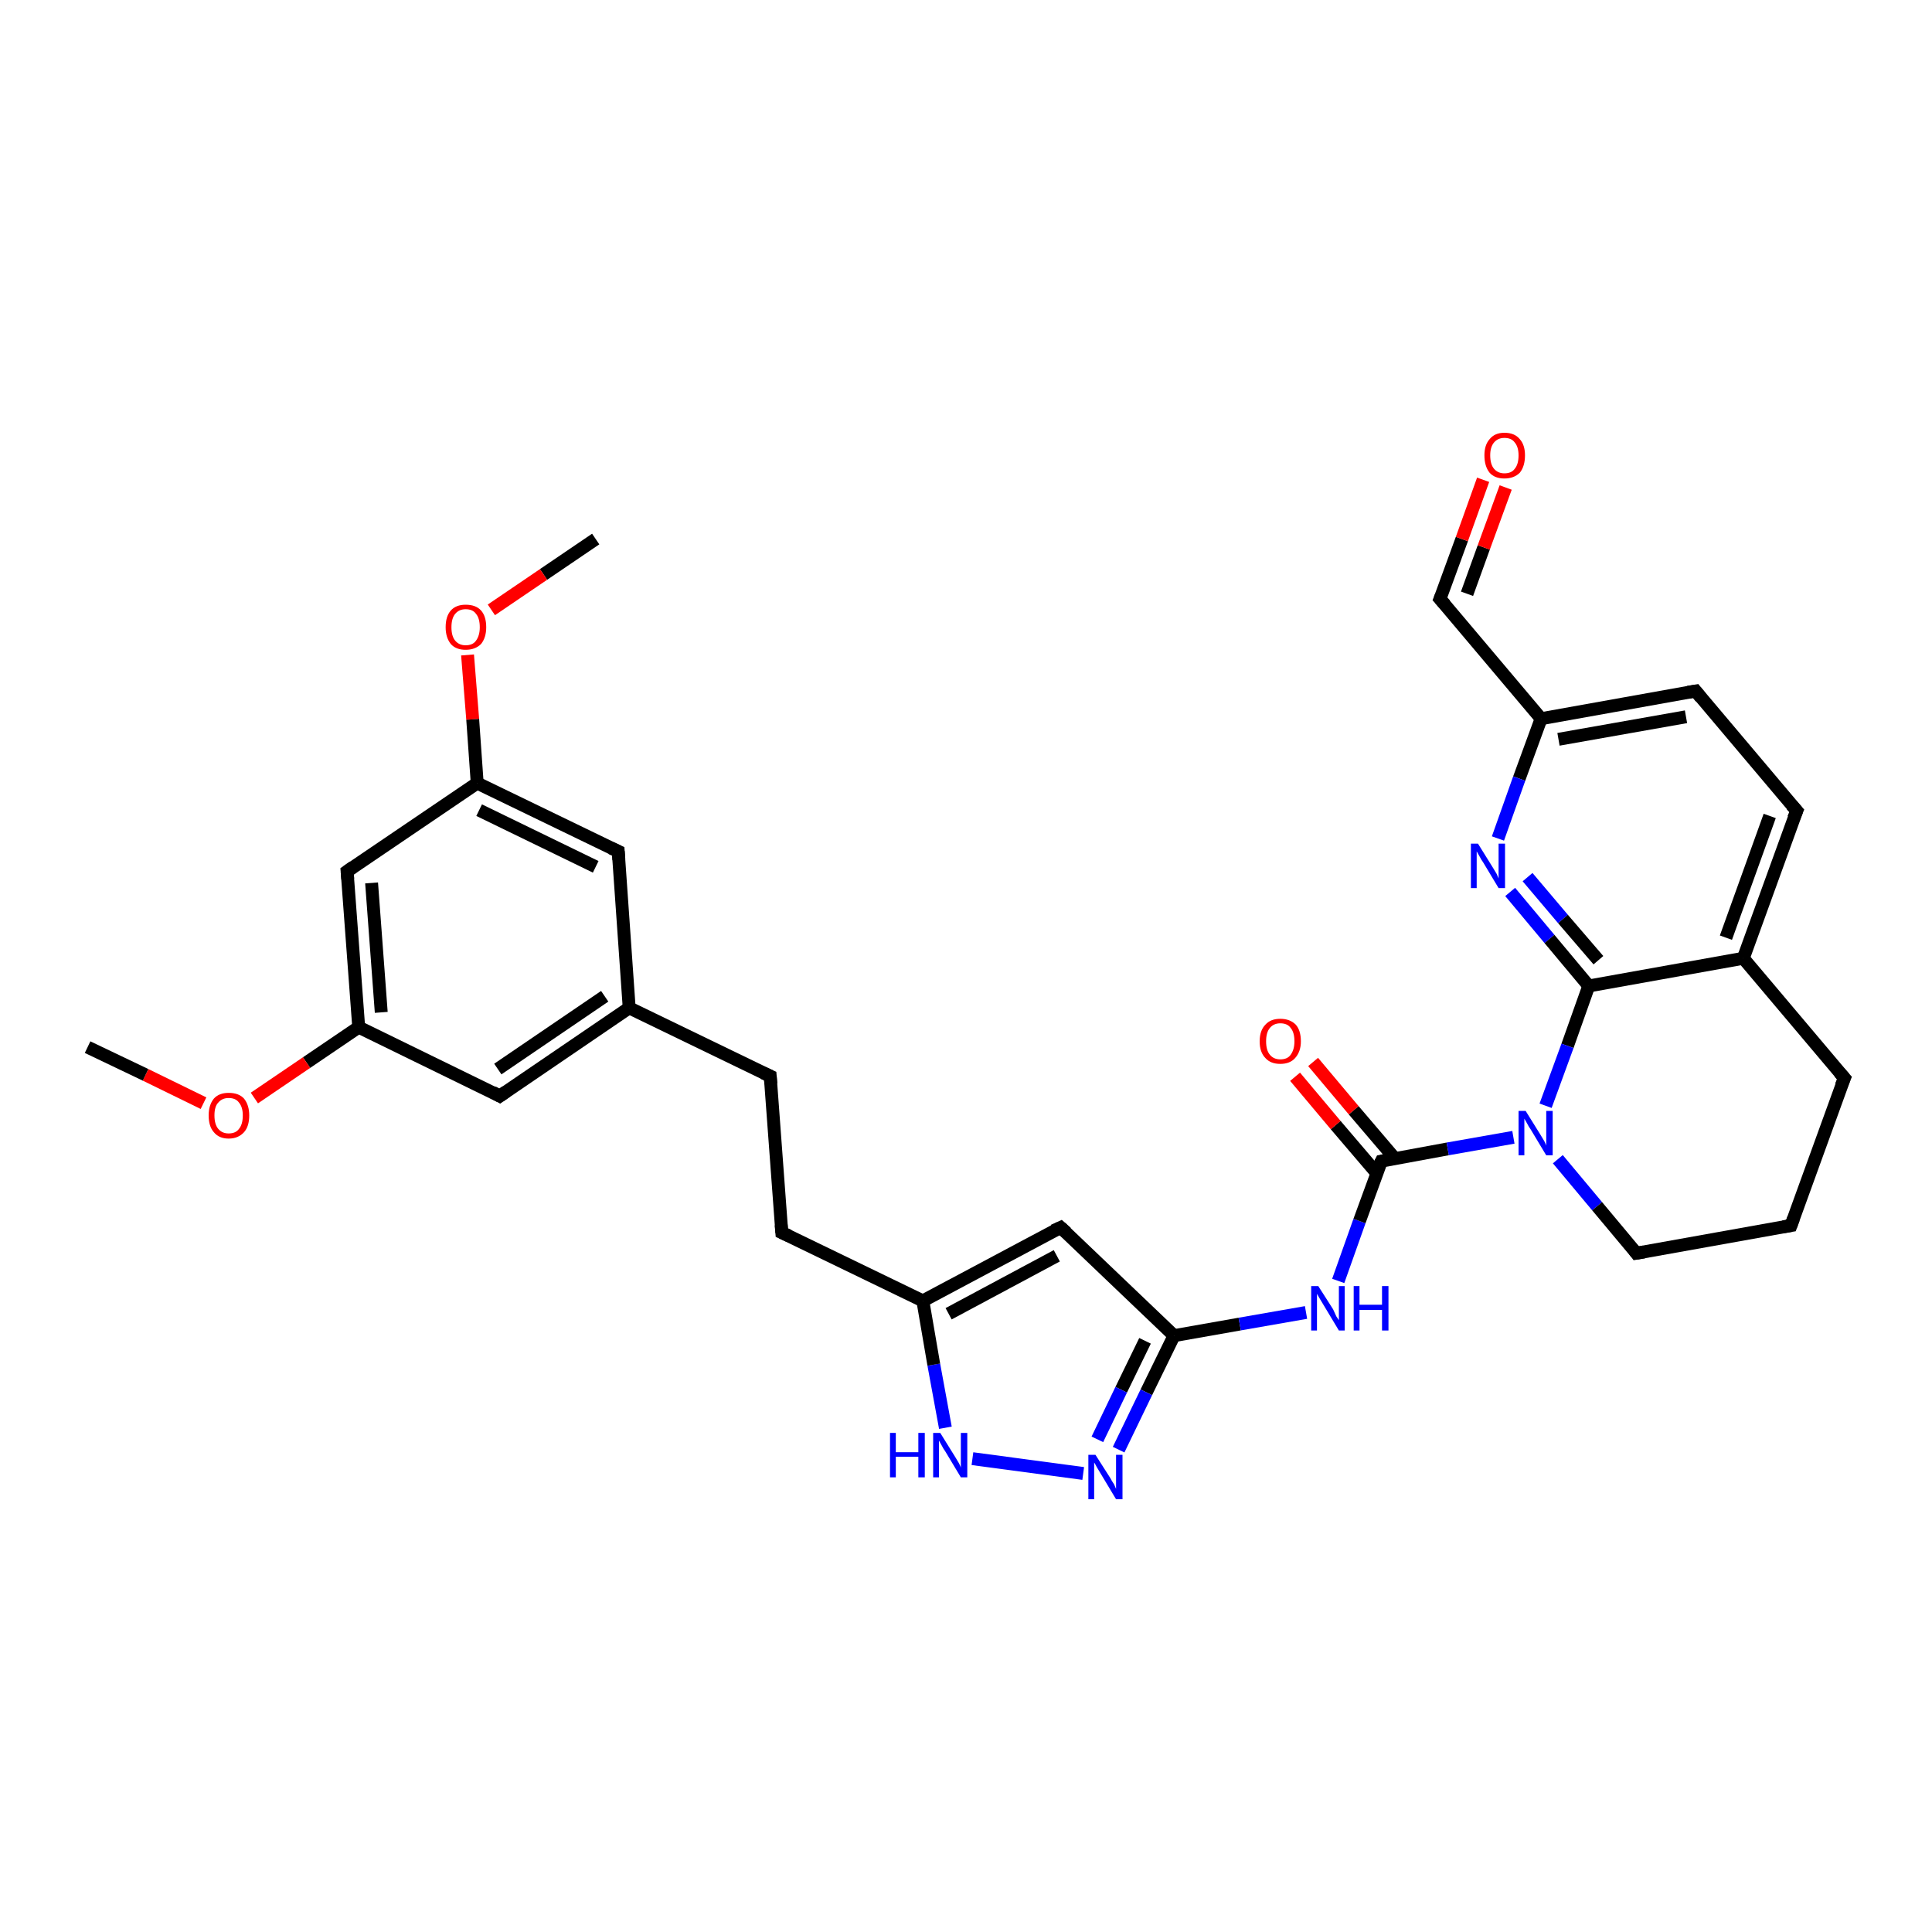 <?xml version='1.0' encoding='iso-8859-1'?>
<svg version='1.1' baseProfile='full'
              xmlns='http://www.w3.org/2000/svg'
                      xmlns:rdkit='http://www.rdkit.org/xml'
                      xmlns:xlink='http://www.w3.org/1999/xlink'
                  xml:space='preserve'
width='300px' height='300px' viewBox='0 0 300 300'>
<!-- END OF HEADER -->
<rect style='opacity:1.0;fill:#FFFFFF;stroke:none' width='300.0' height='300.0' x='0.0' y='0.0'> </rect>
<path class='bond-0 atom-0 atom-1' d='M 92.5,83.7 L 84.4,89.2' style='fill:none;fill-rule:evenodd;stroke:#000000;stroke-width:2.0px;stroke-linecap:butt;stroke-linejoin:miter;stroke-opacity:1' />
<path class='bond-0 atom-0 atom-1' d='M 84.4,89.2 L 76.3,94.7' style='fill:none;fill-rule:evenodd;stroke:#FF0000;stroke-width:2.0px;stroke-linecap:butt;stroke-linejoin:miter;stroke-opacity:1' />
<path class='bond-1 atom-1 atom-2' d='M 72.6,101.7 L 73.4,111.7' style='fill:none;fill-rule:evenodd;stroke:#FF0000;stroke-width:2.0px;stroke-linecap:butt;stroke-linejoin:miter;stroke-opacity:1' />
<path class='bond-1 atom-1 atom-2' d='M 73.4,111.7 L 74.1,121.6' style='fill:none;fill-rule:evenodd;stroke:#000000;stroke-width:2.0px;stroke-linecap:butt;stroke-linejoin:miter;stroke-opacity:1' />
<path class='bond-2 atom-2 atom-3' d='M 74.1,121.6 L 96.0,132.2' style='fill:none;fill-rule:evenodd;stroke:#000000;stroke-width:2.0px;stroke-linecap:butt;stroke-linejoin:miter;stroke-opacity:1' />
<path class='bond-2 atom-2 atom-3' d='M 74.4,125.8 L 92.5,134.6' style='fill:none;fill-rule:evenodd;stroke:#000000;stroke-width:2.0px;stroke-linecap:butt;stroke-linejoin:miter;stroke-opacity:1' />
<path class='bond-3 atom-3 atom-4' d='M 96.0,132.2 L 97.7,156.5' style='fill:none;fill-rule:evenodd;stroke:#000000;stroke-width:2.0px;stroke-linecap:butt;stroke-linejoin:miter;stroke-opacity:1' />
<path class='bond-4 atom-4 atom-5' d='M 97.7,156.5 L 119.6,167.1' style='fill:none;fill-rule:evenodd;stroke:#000000;stroke-width:2.0px;stroke-linecap:butt;stroke-linejoin:miter;stroke-opacity:1' />
<path class='bond-5 atom-5 atom-6' d='M 119.6,167.1 L 121.4,191.4' style='fill:none;fill-rule:evenodd;stroke:#000000;stroke-width:2.0px;stroke-linecap:butt;stroke-linejoin:miter;stroke-opacity:1' />
<path class='bond-6 atom-6 atom-7' d='M 121.4,191.4 L 143.3,202.0' style='fill:none;fill-rule:evenodd;stroke:#000000;stroke-width:2.0px;stroke-linecap:butt;stroke-linejoin:miter;stroke-opacity:1' />
<path class='bond-7 atom-7 atom-8' d='M 143.3,202.0 L 164.7,190.6' style='fill:none;fill-rule:evenodd;stroke:#000000;stroke-width:2.0px;stroke-linecap:butt;stroke-linejoin:miter;stroke-opacity:1' />
<path class='bond-7 atom-7 atom-8' d='M 147.3,204.0 L 164.1,195.0' style='fill:none;fill-rule:evenodd;stroke:#000000;stroke-width:2.0px;stroke-linecap:butt;stroke-linejoin:miter;stroke-opacity:1' />
<path class='bond-8 atom-8 atom-9' d='M 164.7,190.6 L 182.3,207.4' style='fill:none;fill-rule:evenodd;stroke:#000000;stroke-width:2.0px;stroke-linecap:butt;stroke-linejoin:miter;stroke-opacity:1' />
<path class='bond-9 atom-9 atom-10' d='M 182.3,207.4 L 192.5,205.6' style='fill:none;fill-rule:evenodd;stroke:#000000;stroke-width:2.0px;stroke-linecap:butt;stroke-linejoin:miter;stroke-opacity:1' />
<path class='bond-9 atom-9 atom-10' d='M 192.5,205.6 L 202.8,203.8' style='fill:none;fill-rule:evenodd;stroke:#0000FF;stroke-width:2.0px;stroke-linecap:butt;stroke-linejoin:miter;stroke-opacity:1' />
<path class='bond-10 atom-10 atom-11' d='M 207.8,198.9 L 211.1,189.6' style='fill:none;fill-rule:evenodd;stroke:#0000FF;stroke-width:2.0px;stroke-linecap:butt;stroke-linejoin:miter;stroke-opacity:1' />
<path class='bond-10 atom-10 atom-11' d='M 211.1,189.6 L 214.5,180.3' style='fill:none;fill-rule:evenodd;stroke:#000000;stroke-width:2.0px;stroke-linecap:butt;stroke-linejoin:miter;stroke-opacity:1' />
<path class='bond-11 atom-11 atom-12' d='M 216.6,179.9 L 210.2,172.4' style='fill:none;fill-rule:evenodd;stroke:#000000;stroke-width:2.0px;stroke-linecap:butt;stroke-linejoin:miter;stroke-opacity:1' />
<path class='bond-11 atom-11 atom-12' d='M 210.2,172.4 L 203.9,164.9' style='fill:none;fill-rule:evenodd;stroke:#FF0000;stroke-width:2.0px;stroke-linecap:butt;stroke-linejoin:miter;stroke-opacity:1' />
<path class='bond-11 atom-11 atom-12' d='M 213.8,182.2 L 207.4,174.7' style='fill:none;fill-rule:evenodd;stroke:#000000;stroke-width:2.0px;stroke-linecap:butt;stroke-linejoin:miter;stroke-opacity:1' />
<path class='bond-11 atom-11 atom-12' d='M 207.4,174.7 L 201.1,167.2' style='fill:none;fill-rule:evenodd;stroke:#FF0000;stroke-width:2.0px;stroke-linecap:butt;stroke-linejoin:miter;stroke-opacity:1' />
<path class='bond-12 atom-11 atom-13' d='M 214.5,180.3 L 224.8,178.4' style='fill:none;fill-rule:evenodd;stroke:#000000;stroke-width:2.0px;stroke-linecap:butt;stroke-linejoin:miter;stroke-opacity:1' />
<path class='bond-12 atom-11 atom-13' d='M 224.8,178.4 L 235.0,176.6' style='fill:none;fill-rule:evenodd;stroke:#0000FF;stroke-width:2.0px;stroke-linecap:butt;stroke-linejoin:miter;stroke-opacity:1' />
<path class='bond-13 atom-13 atom-14' d='M 241.9,180.0 L 248.0,187.3' style='fill:none;fill-rule:evenodd;stroke:#0000FF;stroke-width:2.0px;stroke-linecap:butt;stroke-linejoin:miter;stroke-opacity:1' />
<path class='bond-13 atom-13 atom-14' d='M 248.0,187.3 L 254.1,194.6' style='fill:none;fill-rule:evenodd;stroke:#000000;stroke-width:2.0px;stroke-linecap:butt;stroke-linejoin:miter;stroke-opacity:1' />
<path class='bond-14 atom-14 atom-15' d='M 254.1,194.6 L 278.1,190.3' style='fill:none;fill-rule:evenodd;stroke:#000000;stroke-width:2.0px;stroke-linecap:butt;stroke-linejoin:miter;stroke-opacity:1' />
<path class='bond-15 atom-15 atom-16' d='M 278.1,190.3 L 286.4,167.4' style='fill:none;fill-rule:evenodd;stroke:#000000;stroke-width:2.0px;stroke-linecap:butt;stroke-linejoin:miter;stroke-opacity:1' />
<path class='bond-16 atom-16 atom-17' d='M 286.4,167.4 L 270.7,148.8' style='fill:none;fill-rule:evenodd;stroke:#000000;stroke-width:2.0px;stroke-linecap:butt;stroke-linejoin:miter;stroke-opacity:1' />
<path class='bond-17 atom-17 atom-18' d='M 270.7,148.8 L 279.0,125.9' style='fill:none;fill-rule:evenodd;stroke:#000000;stroke-width:2.0px;stroke-linecap:butt;stroke-linejoin:miter;stroke-opacity:1' />
<path class='bond-17 atom-17 atom-18' d='M 268.0,145.6 L 274.8,126.7' style='fill:none;fill-rule:evenodd;stroke:#000000;stroke-width:2.0px;stroke-linecap:butt;stroke-linejoin:miter;stroke-opacity:1' />
<path class='bond-18 atom-18 atom-19' d='M 279.0,125.9 L 263.3,107.3' style='fill:none;fill-rule:evenodd;stroke:#000000;stroke-width:2.0px;stroke-linecap:butt;stroke-linejoin:miter;stroke-opacity:1' />
<path class='bond-19 atom-19 atom-20' d='M 263.3,107.3 L 239.3,111.6' style='fill:none;fill-rule:evenodd;stroke:#000000;stroke-width:2.0px;stroke-linecap:butt;stroke-linejoin:miter;stroke-opacity:1' />
<path class='bond-19 atom-19 atom-20' d='M 261.8,111.3 L 242.0,114.8' style='fill:none;fill-rule:evenodd;stroke:#000000;stroke-width:2.0px;stroke-linecap:butt;stroke-linejoin:miter;stroke-opacity:1' />
<path class='bond-20 atom-20 atom-21' d='M 239.3,111.6 L 223.6,93.0' style='fill:none;fill-rule:evenodd;stroke:#000000;stroke-width:2.0px;stroke-linecap:butt;stroke-linejoin:miter;stroke-opacity:1' />
<path class='bond-21 atom-21 atom-22' d='M 223.6,93.0 L 227.0,83.7' style='fill:none;fill-rule:evenodd;stroke:#000000;stroke-width:2.0px;stroke-linecap:butt;stroke-linejoin:miter;stroke-opacity:1' />
<path class='bond-21 atom-21 atom-22' d='M 227.0,83.7 L 230.3,74.5' style='fill:none;fill-rule:evenodd;stroke:#FF0000;stroke-width:2.0px;stroke-linecap:butt;stroke-linejoin:miter;stroke-opacity:1' />
<path class='bond-21 atom-21 atom-22' d='M 227.8,92.2 L 230.4,85.0' style='fill:none;fill-rule:evenodd;stroke:#000000;stroke-width:2.0px;stroke-linecap:butt;stroke-linejoin:miter;stroke-opacity:1' />
<path class='bond-21 atom-21 atom-22' d='M 230.4,85.0 L 233.8,75.7' style='fill:none;fill-rule:evenodd;stroke:#FF0000;stroke-width:2.0px;stroke-linecap:butt;stroke-linejoin:miter;stroke-opacity:1' />
<path class='bond-22 atom-20 atom-23' d='M 239.3,111.6 L 235.9,120.9' style='fill:none;fill-rule:evenodd;stroke:#000000;stroke-width:2.0px;stroke-linecap:butt;stroke-linejoin:miter;stroke-opacity:1' />
<path class='bond-22 atom-20 atom-23' d='M 235.9,120.9 L 232.6,130.2' style='fill:none;fill-rule:evenodd;stroke:#0000FF;stroke-width:2.0px;stroke-linecap:butt;stroke-linejoin:miter;stroke-opacity:1' />
<path class='bond-23 atom-23 atom-24' d='M 234.5,138.5 L 240.6,145.8' style='fill:none;fill-rule:evenodd;stroke:#0000FF;stroke-width:2.0px;stroke-linecap:butt;stroke-linejoin:miter;stroke-opacity:1' />
<path class='bond-23 atom-23 atom-24' d='M 240.6,145.8 L 246.7,153.1' style='fill:none;fill-rule:evenodd;stroke:#000000;stroke-width:2.0px;stroke-linecap:butt;stroke-linejoin:miter;stroke-opacity:1' />
<path class='bond-23 atom-23 atom-24' d='M 237.2,136.2 L 242.7,142.7' style='fill:none;fill-rule:evenodd;stroke:#0000FF;stroke-width:2.0px;stroke-linecap:butt;stroke-linejoin:miter;stroke-opacity:1' />
<path class='bond-23 atom-23 atom-24' d='M 242.7,142.7 L 248.2,149.1' style='fill:none;fill-rule:evenodd;stroke:#000000;stroke-width:2.0px;stroke-linecap:butt;stroke-linejoin:miter;stroke-opacity:1' />
<path class='bond-24 atom-9 atom-25' d='M 182.3,207.4 L 178.0,216.2' style='fill:none;fill-rule:evenodd;stroke:#000000;stroke-width:2.0px;stroke-linecap:butt;stroke-linejoin:miter;stroke-opacity:1' />
<path class='bond-24 atom-9 atom-25' d='M 178.0,216.2 L 173.7,225.1' style='fill:none;fill-rule:evenodd;stroke:#0000FF;stroke-width:2.0px;stroke-linecap:butt;stroke-linejoin:miter;stroke-opacity:1' />
<path class='bond-24 atom-9 atom-25' d='M 177.8,208.2 L 174.1,215.8' style='fill:none;fill-rule:evenodd;stroke:#000000;stroke-width:2.0px;stroke-linecap:butt;stroke-linejoin:miter;stroke-opacity:1' />
<path class='bond-24 atom-9 atom-25' d='M 174.1,215.8 L 170.4,223.5' style='fill:none;fill-rule:evenodd;stroke:#0000FF;stroke-width:2.0px;stroke-linecap:butt;stroke-linejoin:miter;stroke-opacity:1' />
<path class='bond-25 atom-25 atom-26' d='M 168.2,228.8 L 151.0,226.5' style='fill:none;fill-rule:evenodd;stroke:#0000FF;stroke-width:2.0px;stroke-linecap:butt;stroke-linejoin:miter;stroke-opacity:1' />
<path class='bond-26 atom-4 atom-27' d='M 97.7,156.5 L 77.6,170.2' style='fill:none;fill-rule:evenodd;stroke:#000000;stroke-width:2.0px;stroke-linecap:butt;stroke-linejoin:miter;stroke-opacity:1' />
<path class='bond-26 atom-4 atom-27' d='M 93.9,154.7 L 77.3,166.0' style='fill:none;fill-rule:evenodd;stroke:#000000;stroke-width:2.0px;stroke-linecap:butt;stroke-linejoin:miter;stroke-opacity:1' />
<path class='bond-27 atom-27 atom-28' d='M 77.6,170.2 L 55.7,159.5' style='fill:none;fill-rule:evenodd;stroke:#000000;stroke-width:2.0px;stroke-linecap:butt;stroke-linejoin:miter;stroke-opacity:1' />
<path class='bond-28 atom-28 atom-29' d='M 55.7,159.5 L 47.6,165.0' style='fill:none;fill-rule:evenodd;stroke:#000000;stroke-width:2.0px;stroke-linecap:butt;stroke-linejoin:miter;stroke-opacity:1' />
<path class='bond-28 atom-28 atom-29' d='M 47.6,165.0 L 39.5,170.5' style='fill:none;fill-rule:evenodd;stroke:#FF0000;stroke-width:2.0px;stroke-linecap:butt;stroke-linejoin:miter;stroke-opacity:1' />
<path class='bond-29 atom-29 atom-30' d='M 31.6,171.3 L 22.6,166.9' style='fill:none;fill-rule:evenodd;stroke:#FF0000;stroke-width:2.0px;stroke-linecap:butt;stroke-linejoin:miter;stroke-opacity:1' />
<path class='bond-29 atom-29 atom-30' d='M 22.6,166.9 L 13.6,162.6' style='fill:none;fill-rule:evenodd;stroke:#000000;stroke-width:2.0px;stroke-linecap:butt;stroke-linejoin:miter;stroke-opacity:1' />
<path class='bond-30 atom-28 atom-31' d='M 55.7,159.5 L 53.9,135.3' style='fill:none;fill-rule:evenodd;stroke:#000000;stroke-width:2.0px;stroke-linecap:butt;stroke-linejoin:miter;stroke-opacity:1' />
<path class='bond-30 atom-28 atom-31' d='M 59.2,157.2 L 57.7,137.1' style='fill:none;fill-rule:evenodd;stroke:#000000;stroke-width:2.0px;stroke-linecap:butt;stroke-linejoin:miter;stroke-opacity:1' />
<path class='bond-31 atom-31 atom-2' d='M 53.9,135.3 L 74.1,121.6' style='fill:none;fill-rule:evenodd;stroke:#000000;stroke-width:2.0px;stroke-linecap:butt;stroke-linejoin:miter;stroke-opacity:1' />
<path class='bond-32 atom-26 atom-7' d='M 146.8,221.7 L 145.0,211.9' style='fill:none;fill-rule:evenodd;stroke:#0000FF;stroke-width:2.0px;stroke-linecap:butt;stroke-linejoin:miter;stroke-opacity:1' />
<path class='bond-32 atom-26 atom-7' d='M 145.0,211.9 L 143.3,202.0' style='fill:none;fill-rule:evenodd;stroke:#000000;stroke-width:2.0px;stroke-linecap:butt;stroke-linejoin:miter;stroke-opacity:1' />
<path class='bond-33 atom-24 atom-13' d='M 246.7,153.1 L 243.4,162.4' style='fill:none;fill-rule:evenodd;stroke:#000000;stroke-width:2.0px;stroke-linecap:butt;stroke-linejoin:miter;stroke-opacity:1' />
<path class='bond-33 atom-24 atom-13' d='M 243.4,162.4 L 240.0,171.7' style='fill:none;fill-rule:evenodd;stroke:#0000FF;stroke-width:2.0px;stroke-linecap:butt;stroke-linejoin:miter;stroke-opacity:1' />
<path class='bond-34 atom-24 atom-17' d='M 246.7,153.1 L 270.7,148.8' style='fill:none;fill-rule:evenodd;stroke:#000000;stroke-width:2.0px;stroke-linecap:butt;stroke-linejoin:miter;stroke-opacity:1' />
<path d='M 94.9,131.7 L 96.0,132.2 L 96.1,133.5' style='fill:none;stroke:#000000;stroke-width:2.0px;stroke-linecap:butt;stroke-linejoin:miter;stroke-opacity:1;' />
<path d='M 118.5,166.6 L 119.6,167.1 L 119.7,168.3' style='fill:none;stroke:#000000;stroke-width:2.0px;stroke-linecap:butt;stroke-linejoin:miter;stroke-opacity:1;' />
<path d='M 121.3,190.2 L 121.4,191.4 L 122.5,191.9' style='fill:none;stroke:#000000;stroke-width:2.0px;stroke-linecap:butt;stroke-linejoin:miter;stroke-opacity:1;' />
<path d='M 163.6,191.1 L 164.7,190.6 L 165.6,191.4' style='fill:none;stroke:#000000;stroke-width:2.0px;stroke-linecap:butt;stroke-linejoin:miter;stroke-opacity:1;' />
<path d='M 214.3,180.7 L 214.5,180.3 L 215.0,180.2' style='fill:none;stroke:#000000;stroke-width:2.0px;stroke-linecap:butt;stroke-linejoin:miter;stroke-opacity:1;' />
<path d='M 253.8,194.2 L 254.1,194.6 L 255.3,194.4' style='fill:none;stroke:#000000;stroke-width:2.0px;stroke-linecap:butt;stroke-linejoin:miter;stroke-opacity:1;' />
<path d='M 276.9,190.5 L 278.1,190.3 L 278.5,189.2' style='fill:none;stroke:#000000;stroke-width:2.0px;stroke-linecap:butt;stroke-linejoin:miter;stroke-opacity:1;' />
<path d='M 285.9,168.6 L 286.4,167.4 L 285.6,166.5' style='fill:none;stroke:#000000;stroke-width:2.0px;stroke-linecap:butt;stroke-linejoin:miter;stroke-opacity:1;' />
<path d='M 278.5,127.1 L 279.0,125.9 L 278.2,125.0' style='fill:none;stroke:#000000;stroke-width:2.0px;stroke-linecap:butt;stroke-linejoin:miter;stroke-opacity:1;' />
<path d='M 264.1,108.3 L 263.3,107.3 L 262.1,107.5' style='fill:none;stroke:#000000;stroke-width:2.0px;stroke-linecap:butt;stroke-linejoin:miter;stroke-opacity:1;' />
<path d='M 224.4,93.9 L 223.6,93.0 L 223.8,92.5' style='fill:none;stroke:#000000;stroke-width:2.0px;stroke-linecap:butt;stroke-linejoin:miter;stroke-opacity:1;' />
<path d='M 78.6,169.5 L 77.6,170.2 L 76.5,169.6' style='fill:none;stroke:#000000;stroke-width:2.0px;stroke-linecap:butt;stroke-linejoin:miter;stroke-opacity:1;' />
<path d='M 54.0,136.5 L 53.9,135.3 L 54.9,134.6' style='fill:none;stroke:#000000;stroke-width:2.0px;stroke-linecap:butt;stroke-linejoin:miter;stroke-opacity:1;' />
<path class='atom-1' d='M 69.2 97.4
Q 69.2 95.7, 70.0 94.8
Q 70.8 93.9, 72.3 93.9
Q 73.9 93.9, 74.7 94.8
Q 75.5 95.7, 75.5 97.4
Q 75.5 99.0, 74.7 100.0
Q 73.8 100.9, 72.3 100.9
Q 70.8 100.9, 70.0 100.0
Q 69.2 99.0, 69.2 97.4
M 72.3 100.2
Q 73.4 100.2, 73.9 99.5
Q 74.5 98.7, 74.5 97.4
Q 74.5 96.0, 73.9 95.3
Q 73.4 94.6, 72.3 94.6
Q 71.3 94.6, 70.7 95.3
Q 70.1 96.0, 70.1 97.4
Q 70.1 98.8, 70.7 99.5
Q 71.3 100.2, 72.3 100.2
' fill='#FF0000'/>
<path class='atom-10' d='M 204.7 199.7
L 207.0 203.3
Q 207.2 203.7, 207.5 204.4
Q 207.9 205.0, 207.9 205.0
L 207.9 199.7
L 208.8 199.7
L 208.8 206.6
L 207.9 206.6
L 205.5 202.6
Q 205.2 202.1, 204.9 201.6
Q 204.6 201.1, 204.5 200.9
L 204.5 206.6
L 203.6 206.6
L 203.6 199.7
L 204.7 199.7
' fill='#0000FF'/>
<path class='atom-10' d='M 210.2 199.7
L 211.1 199.7
L 211.1 202.6
L 214.6 202.6
L 214.6 199.7
L 215.6 199.7
L 215.6 206.6
L 214.6 206.6
L 214.6 203.4
L 211.1 203.4
L 211.1 206.6
L 210.2 206.6
L 210.2 199.7
' fill='#0000FF'/>
<path class='atom-12' d='M 195.6 161.7
Q 195.6 160.0, 196.5 159.1
Q 197.3 158.2, 198.8 158.2
Q 200.3 158.2, 201.2 159.1
Q 202.0 160.0, 202.0 161.7
Q 202.0 163.3, 201.1 164.3
Q 200.3 165.2, 198.8 165.2
Q 197.3 165.2, 196.5 164.3
Q 195.6 163.4, 195.6 161.7
M 198.8 164.5
Q 199.9 164.5, 200.4 163.8
Q 201.0 163.0, 201.0 161.7
Q 201.0 160.3, 200.4 159.6
Q 199.9 158.9, 198.8 158.9
Q 197.8 158.9, 197.2 159.6
Q 196.6 160.3, 196.6 161.7
Q 196.6 163.1, 197.2 163.8
Q 197.8 164.5, 198.8 164.5
' fill='#FF0000'/>
<path class='atom-13' d='M 236.9 172.5
L 239.2 176.2
Q 239.4 176.5, 239.8 177.2
Q 240.1 177.8, 240.1 177.9
L 240.1 172.5
L 241.1 172.5
L 241.1 179.4
L 240.1 179.4
L 237.7 175.4
Q 237.4 175.0, 237.1 174.4
Q 236.8 173.9, 236.7 173.7
L 236.7 179.4
L 235.8 179.4
L 235.8 172.5
L 236.9 172.5
' fill='#0000FF'/>
<path class='atom-22' d='M 230.5 70.7
Q 230.5 69.1, 231.3 68.2
Q 232.1 67.2, 233.6 67.2
Q 235.2 67.2, 236.0 68.2
Q 236.8 69.1, 236.8 70.7
Q 236.8 72.4, 236.0 73.4
Q 235.1 74.3, 233.6 74.3
Q 232.1 74.3, 231.3 73.4
Q 230.5 72.4, 230.5 70.7
M 233.6 73.5
Q 234.7 73.5, 235.2 72.8
Q 235.8 72.1, 235.8 70.7
Q 235.8 69.4, 235.2 68.7
Q 234.7 68.0, 233.6 68.0
Q 232.6 68.0, 232.0 68.7
Q 231.4 69.4, 231.4 70.7
Q 231.4 72.1, 232.0 72.8
Q 232.6 73.5, 233.6 73.5
' fill='#FF0000'/>
<path class='atom-23' d='M 229.5 131.0
L 231.8 134.7
Q 232.0 135.0, 232.4 135.7
Q 232.7 136.4, 232.7 136.4
L 232.7 131.0
L 233.7 131.0
L 233.7 137.9
L 232.7 137.9
L 230.3 133.9
Q 230.0 133.5, 229.7 132.9
Q 229.4 132.4, 229.3 132.2
L 229.3 137.9
L 228.4 137.9
L 228.4 131.0
L 229.5 131.0
' fill='#0000FF'/>
<path class='atom-25' d='M 170.1 225.9
L 172.4 229.5
Q 172.6 229.9, 173.0 230.5
Q 173.3 231.2, 173.3 231.2
L 173.3 225.9
L 174.3 225.9
L 174.3 232.8
L 173.3 232.8
L 170.9 228.8
Q 170.6 228.3, 170.3 227.8
Q 170.0 227.2, 169.9 227.1
L 169.9 232.8
L 169.0 232.8
L 169.0 225.9
L 170.1 225.9
' fill='#0000FF'/>
<path class='atom-26' d='M 138.2 222.5
L 139.1 222.5
L 139.1 225.5
L 142.6 225.5
L 142.6 222.5
L 143.6 222.5
L 143.6 229.4
L 142.6 229.4
L 142.6 226.2
L 139.1 226.2
L 139.1 229.4
L 138.2 229.4
L 138.2 222.5
' fill='#0000FF'/>
<path class='atom-26' d='M 146.0 222.5
L 148.3 226.2
Q 148.5 226.5, 148.9 227.2
Q 149.2 227.8, 149.2 227.9
L 149.2 222.5
L 150.2 222.5
L 150.2 229.4
L 149.2 229.4
L 146.8 225.4
Q 146.5 225.0, 146.2 224.4
Q 145.9 223.9, 145.8 223.7
L 145.8 229.4
L 144.9 229.4
L 144.9 222.5
L 146.0 222.5
' fill='#0000FF'/>
<path class='atom-29' d='M 32.4 173.2
Q 32.4 171.6, 33.2 170.6
Q 34.0 169.7, 35.5 169.7
Q 37.1 169.7, 37.9 170.6
Q 38.7 171.6, 38.7 173.2
Q 38.7 174.9, 37.9 175.8
Q 37.0 176.8, 35.5 176.8
Q 34.0 176.8, 33.2 175.8
Q 32.4 174.9, 32.4 173.2
M 35.5 176.0
Q 36.6 176.0, 37.1 175.3
Q 37.7 174.6, 37.7 173.2
Q 37.7 171.9, 37.1 171.2
Q 36.6 170.5, 35.5 170.5
Q 34.5 170.5, 33.9 171.2
Q 33.3 171.8, 33.3 173.2
Q 33.3 174.6, 33.9 175.3
Q 34.5 176.0, 35.5 176.0
' fill='#FF0000'/>
</svg>
